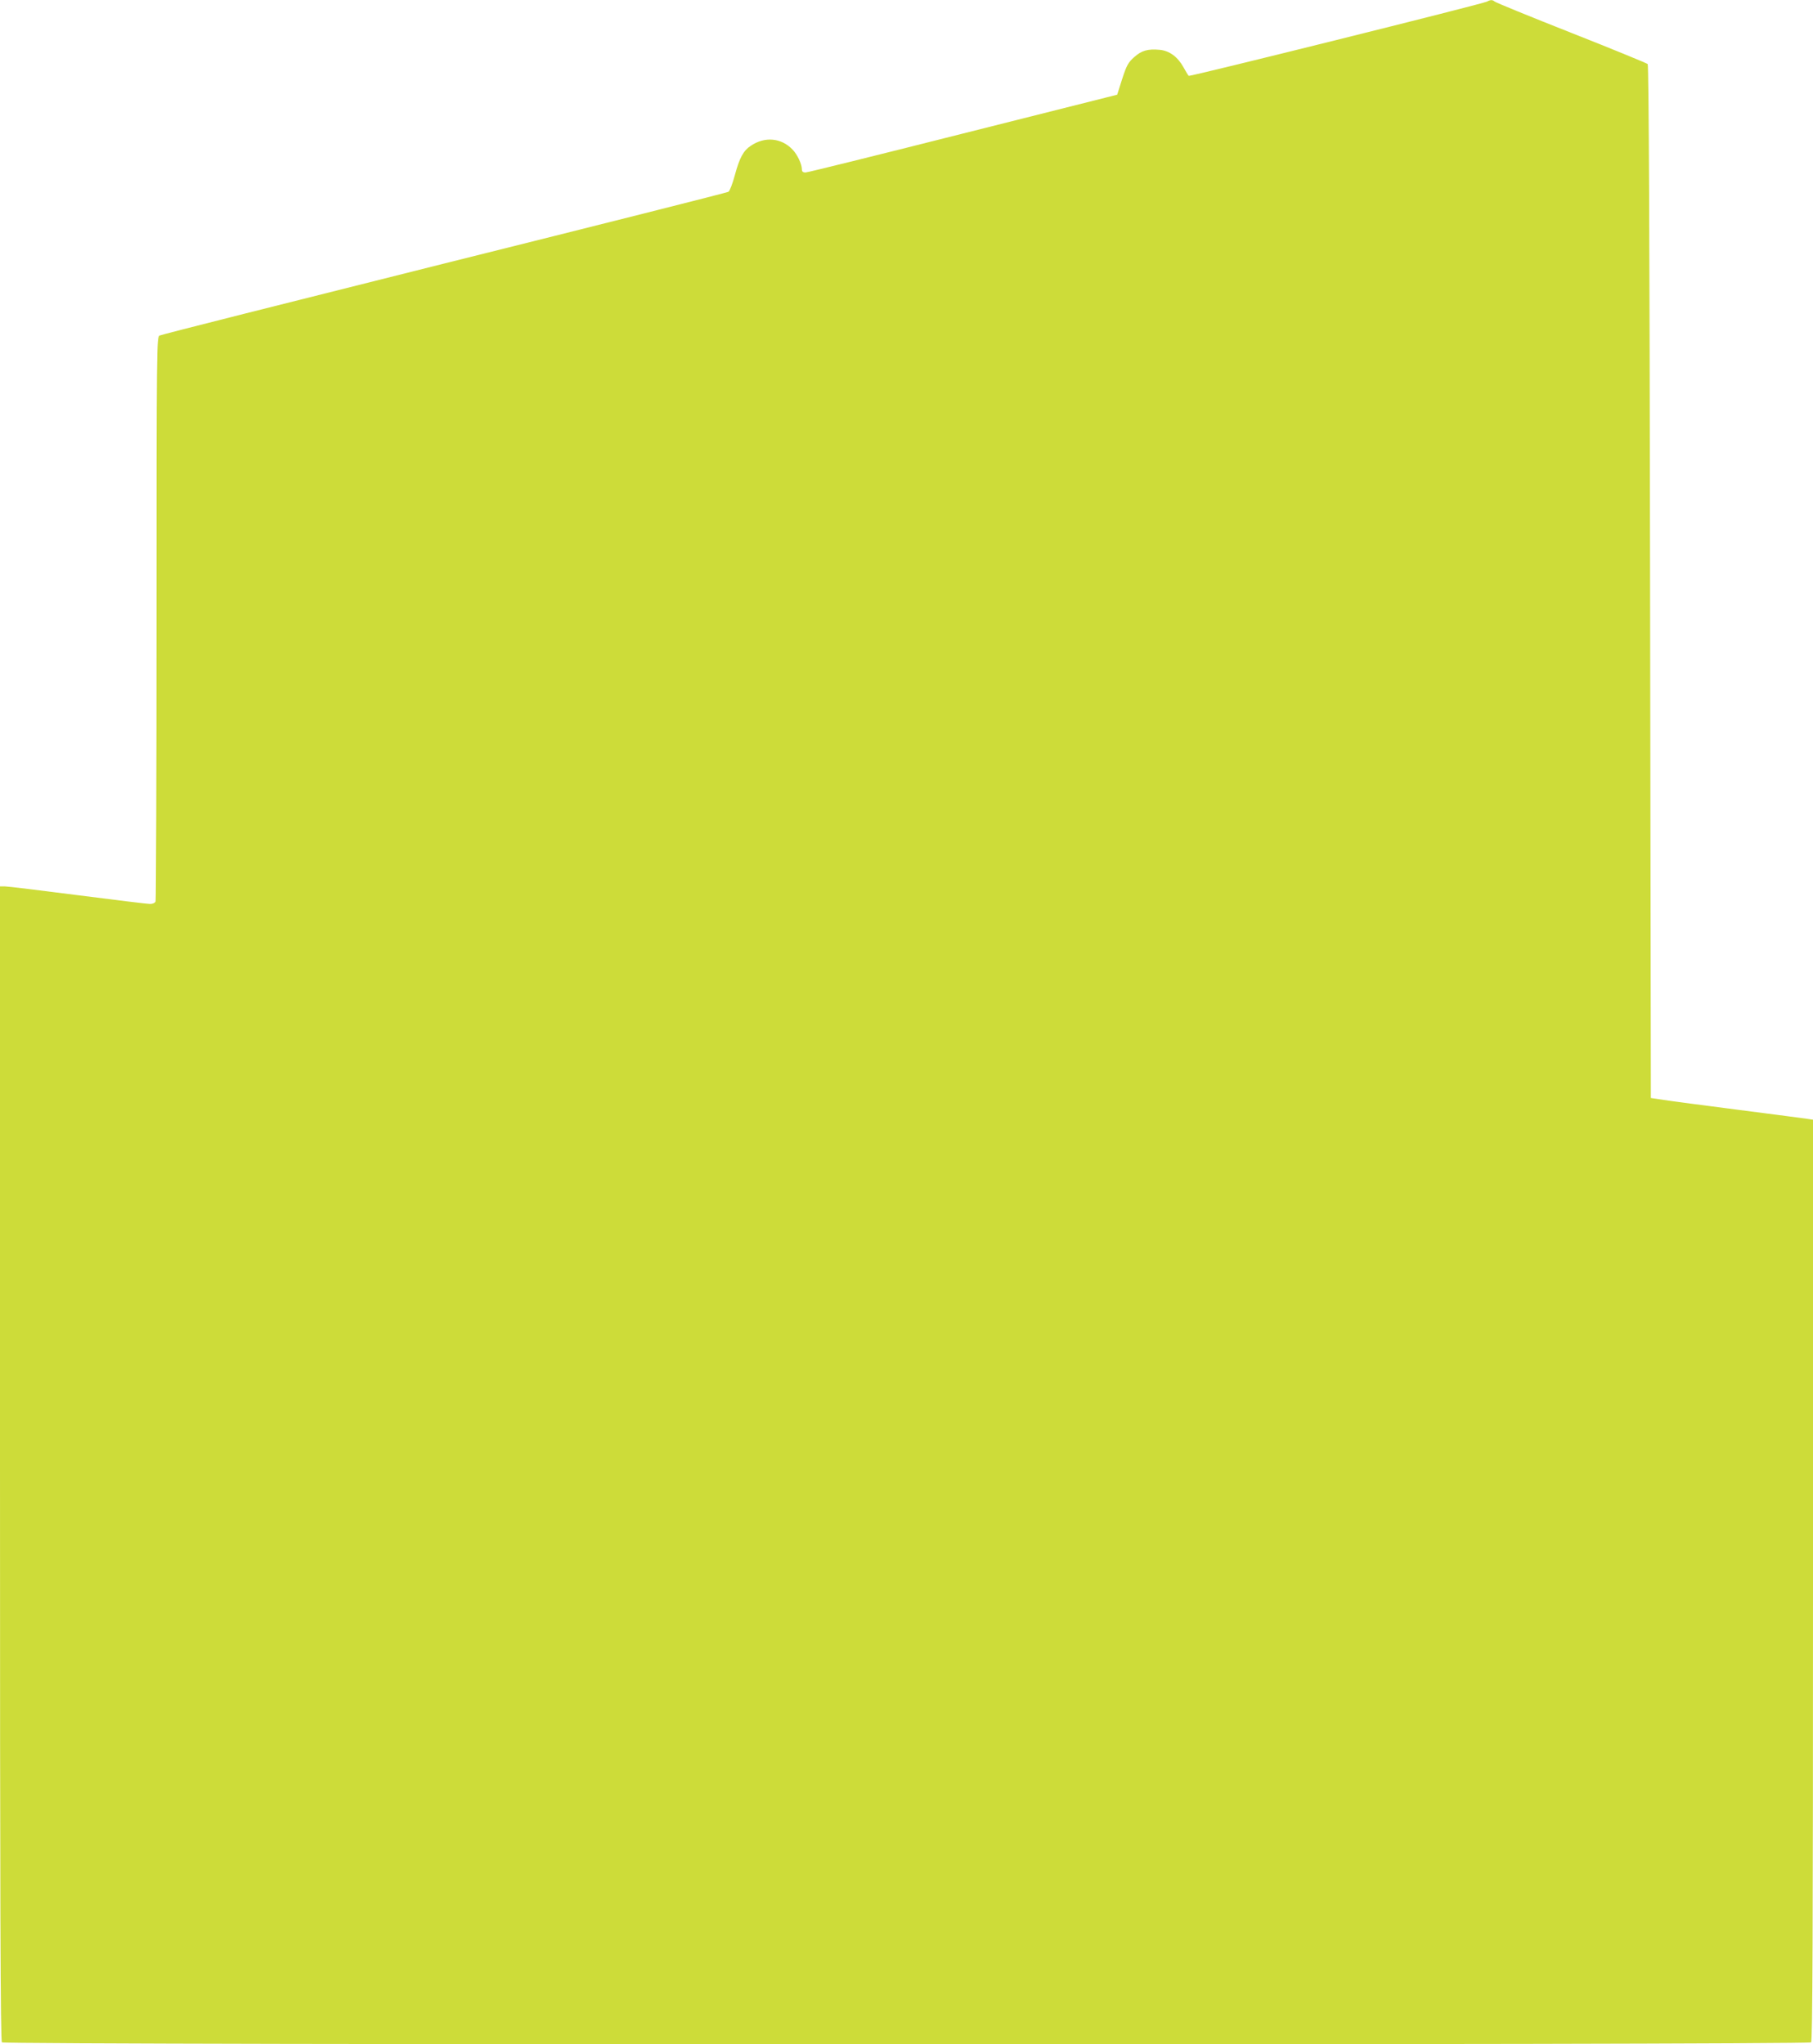 <?xml version="1.0" standalone="no"?>
<!DOCTYPE svg PUBLIC "-//W3C//DTD SVG 20010904//EN"
 "http://www.w3.org/TR/2001/REC-SVG-20010904/DTD/svg10.dtd">
<svg version="1.0" xmlns="http://www.w3.org/2000/svg"
 width="1135pt" height="1280pt" viewBox="0 0 1135 1280"
 preserveAspectRatio="xMidYMid meet">
<g transform="translate(0,1280) scale(0.1,-0.1)"
fill="#cddc39" stroke="none">
<path d="M9309 12790 c-24 -14 -1861 -471 -1867 -465 -4 3 -18 27 -32 52 -36
66 -88 105 -149 111 -75 7 -114 -4 -161 -46 -37 -33 -47 -51 -75 -137 l-31
-98 -965 -243 c-530 -134 -974 -244 -986 -244 -17 0 -23 6 -23 20 0 32 -28 92
-58 123 -70 74 -174 84 -262 24 -46 -30 -70 -74 -100 -185 -14 -52 -32 -99
-40 -103 -8 -5 -809 -207 -1779 -449 -970 -243 -1772 -445 -1782 -451 -18 -9
-19 -60 -19 -1769 0 -967 -3 -1765 -6 -1774 -4 -10 -18 -16 -35 -16 -16 0
-219 25 -453 55 -233 30 -438 55 -455 55 l-31 0 0 -3613 c0 -2797 3 -3616 12
-3625 17 -17 11309 -17 11326 0 9 9 12 666 12 2895 l0 2882 -32 5 c-18 3 -211
28 -428 56 -217 28 -431 56 -475 63 l-80 12 -5 3232 c-3 2135 -8 3235 -15
3242 -5 5 -221 94 -480 196 -258 102 -474 190 -479 196 -12 11 -26 11 -47 -1z"/>
</g>
</svg>
